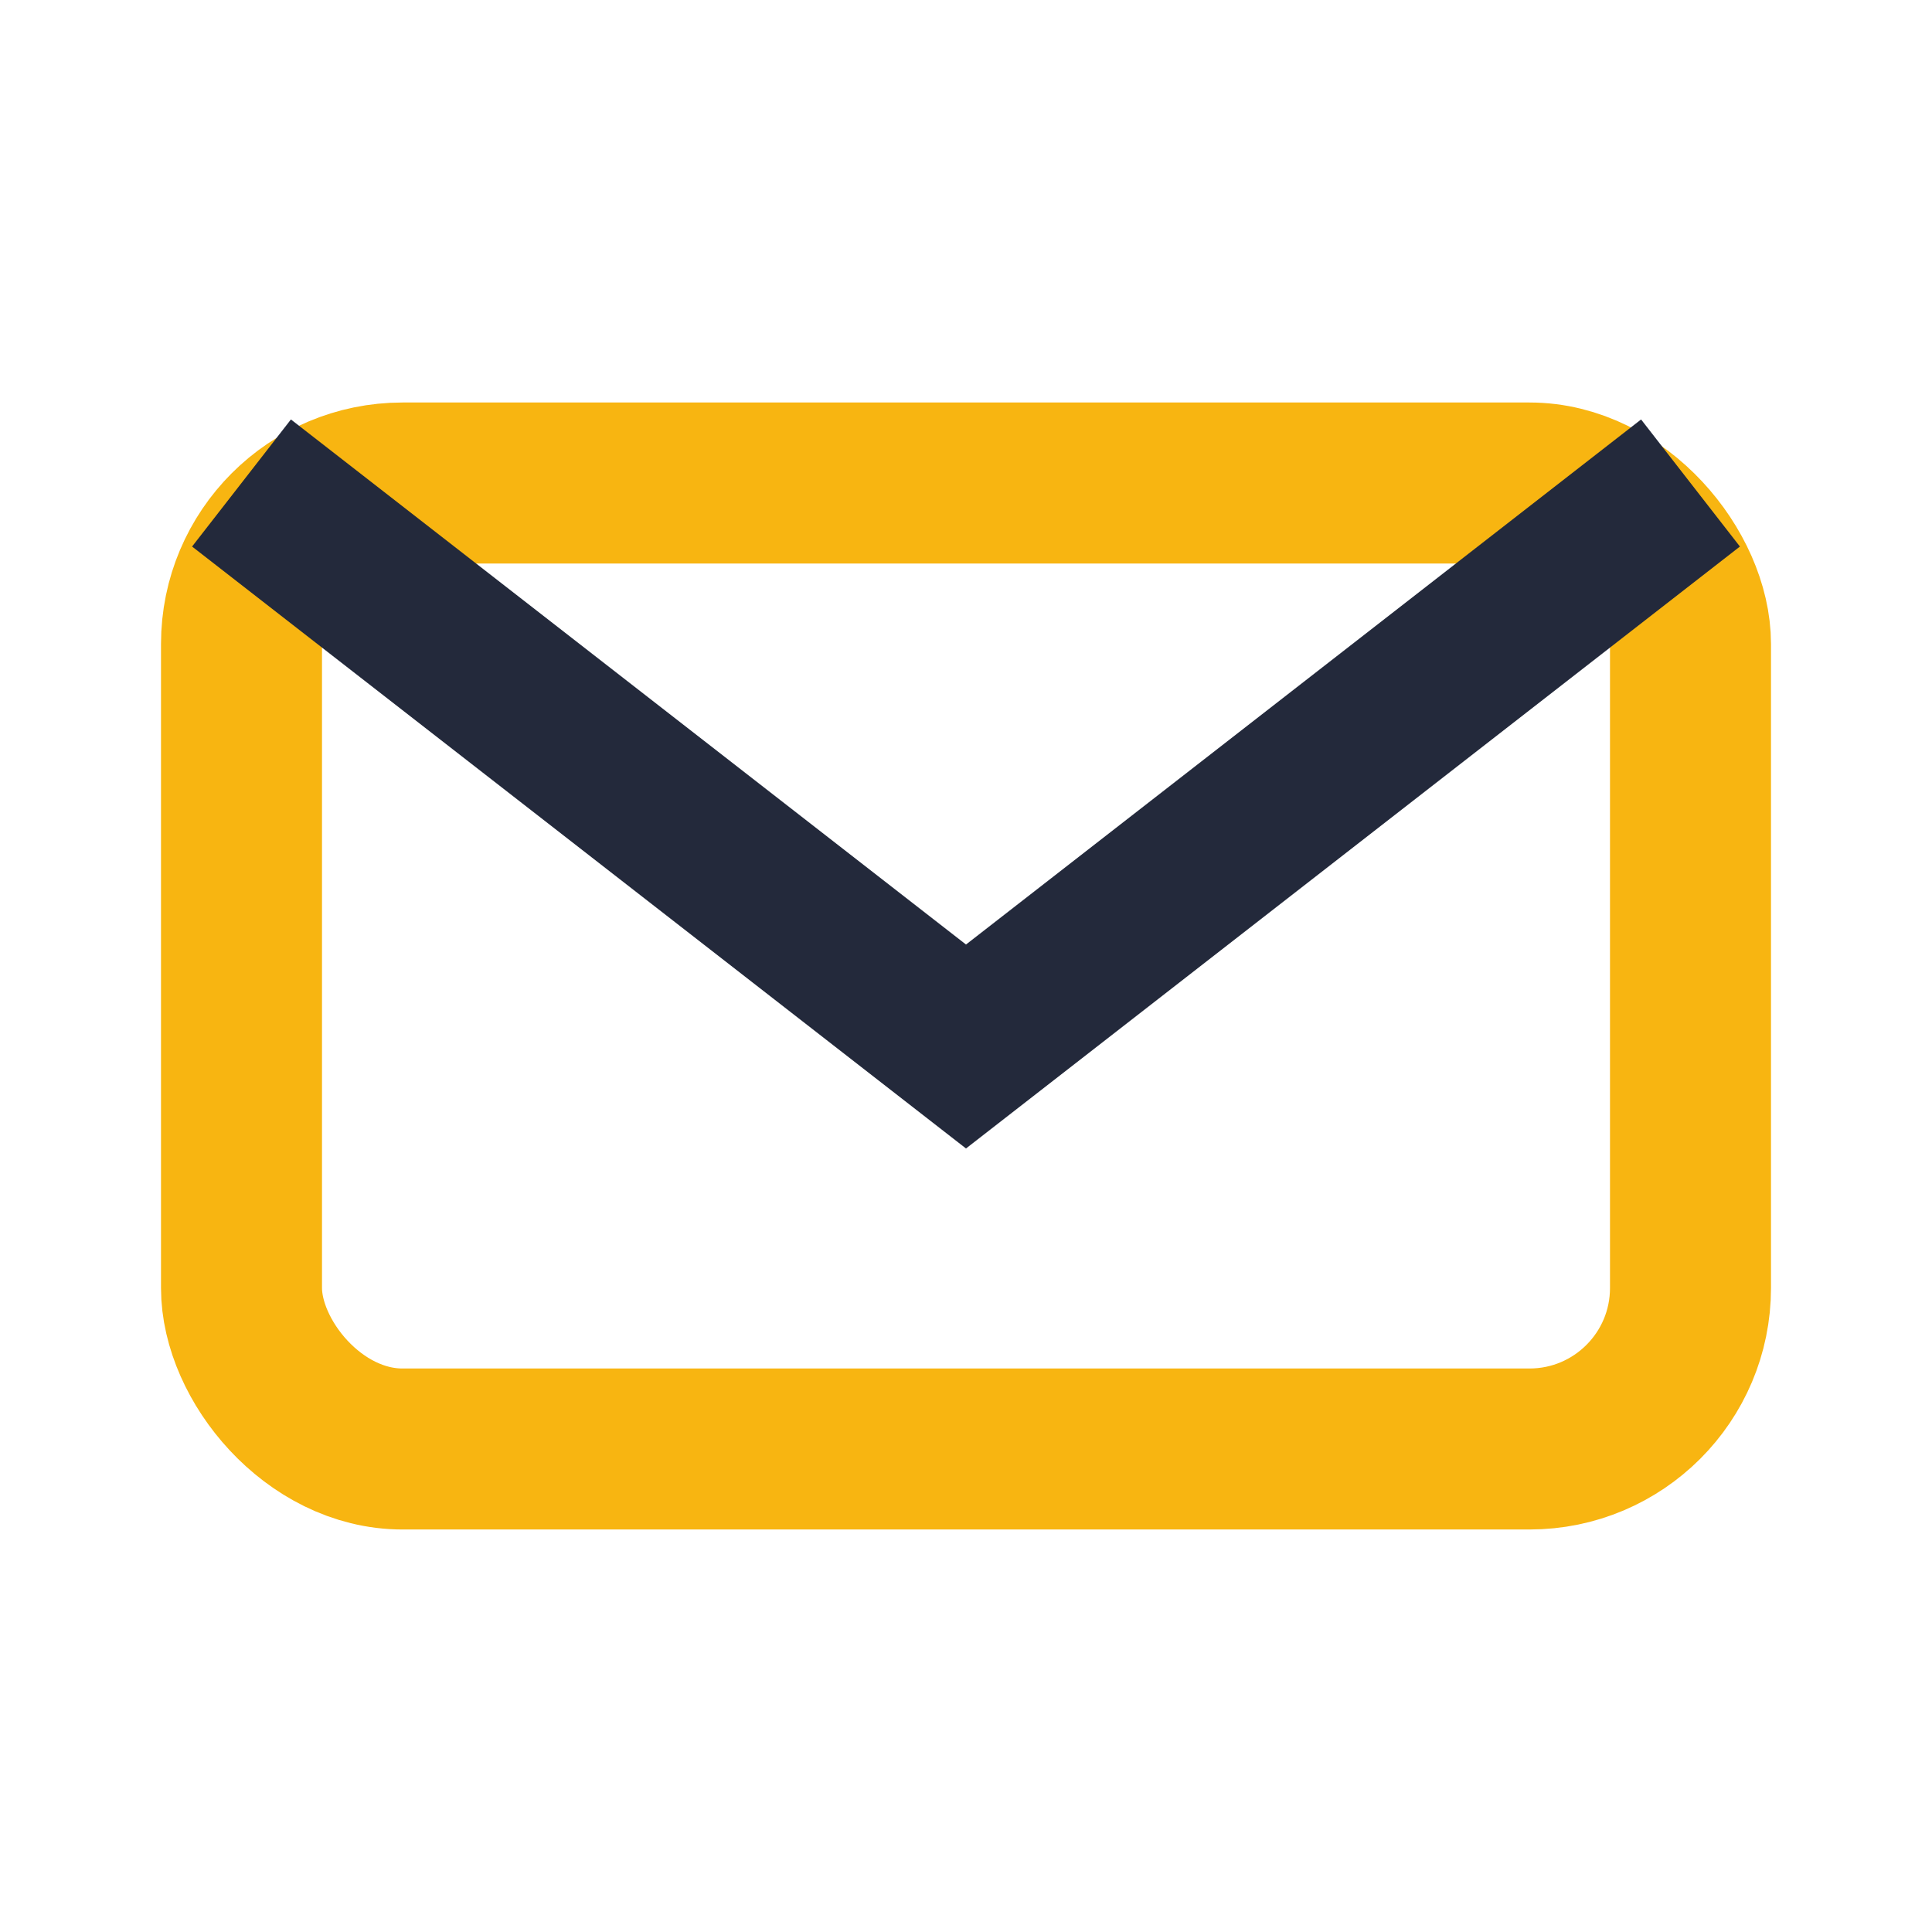 <?xml version="1.0" encoding="UTF-8"?>
<svg xmlns="http://www.w3.org/2000/svg" viewBox="0 0 24 24" width="24" height="24"><rect width="24" height="24" fill="none"/><rect x="3" y="6" width="18" height="12" rx="2" fill="none" stroke="#f8b511" stroke-width="2"/><path d="M21 6L12 13 3 6" stroke="#23293b" stroke-width="2" fill="none"/></svg>
